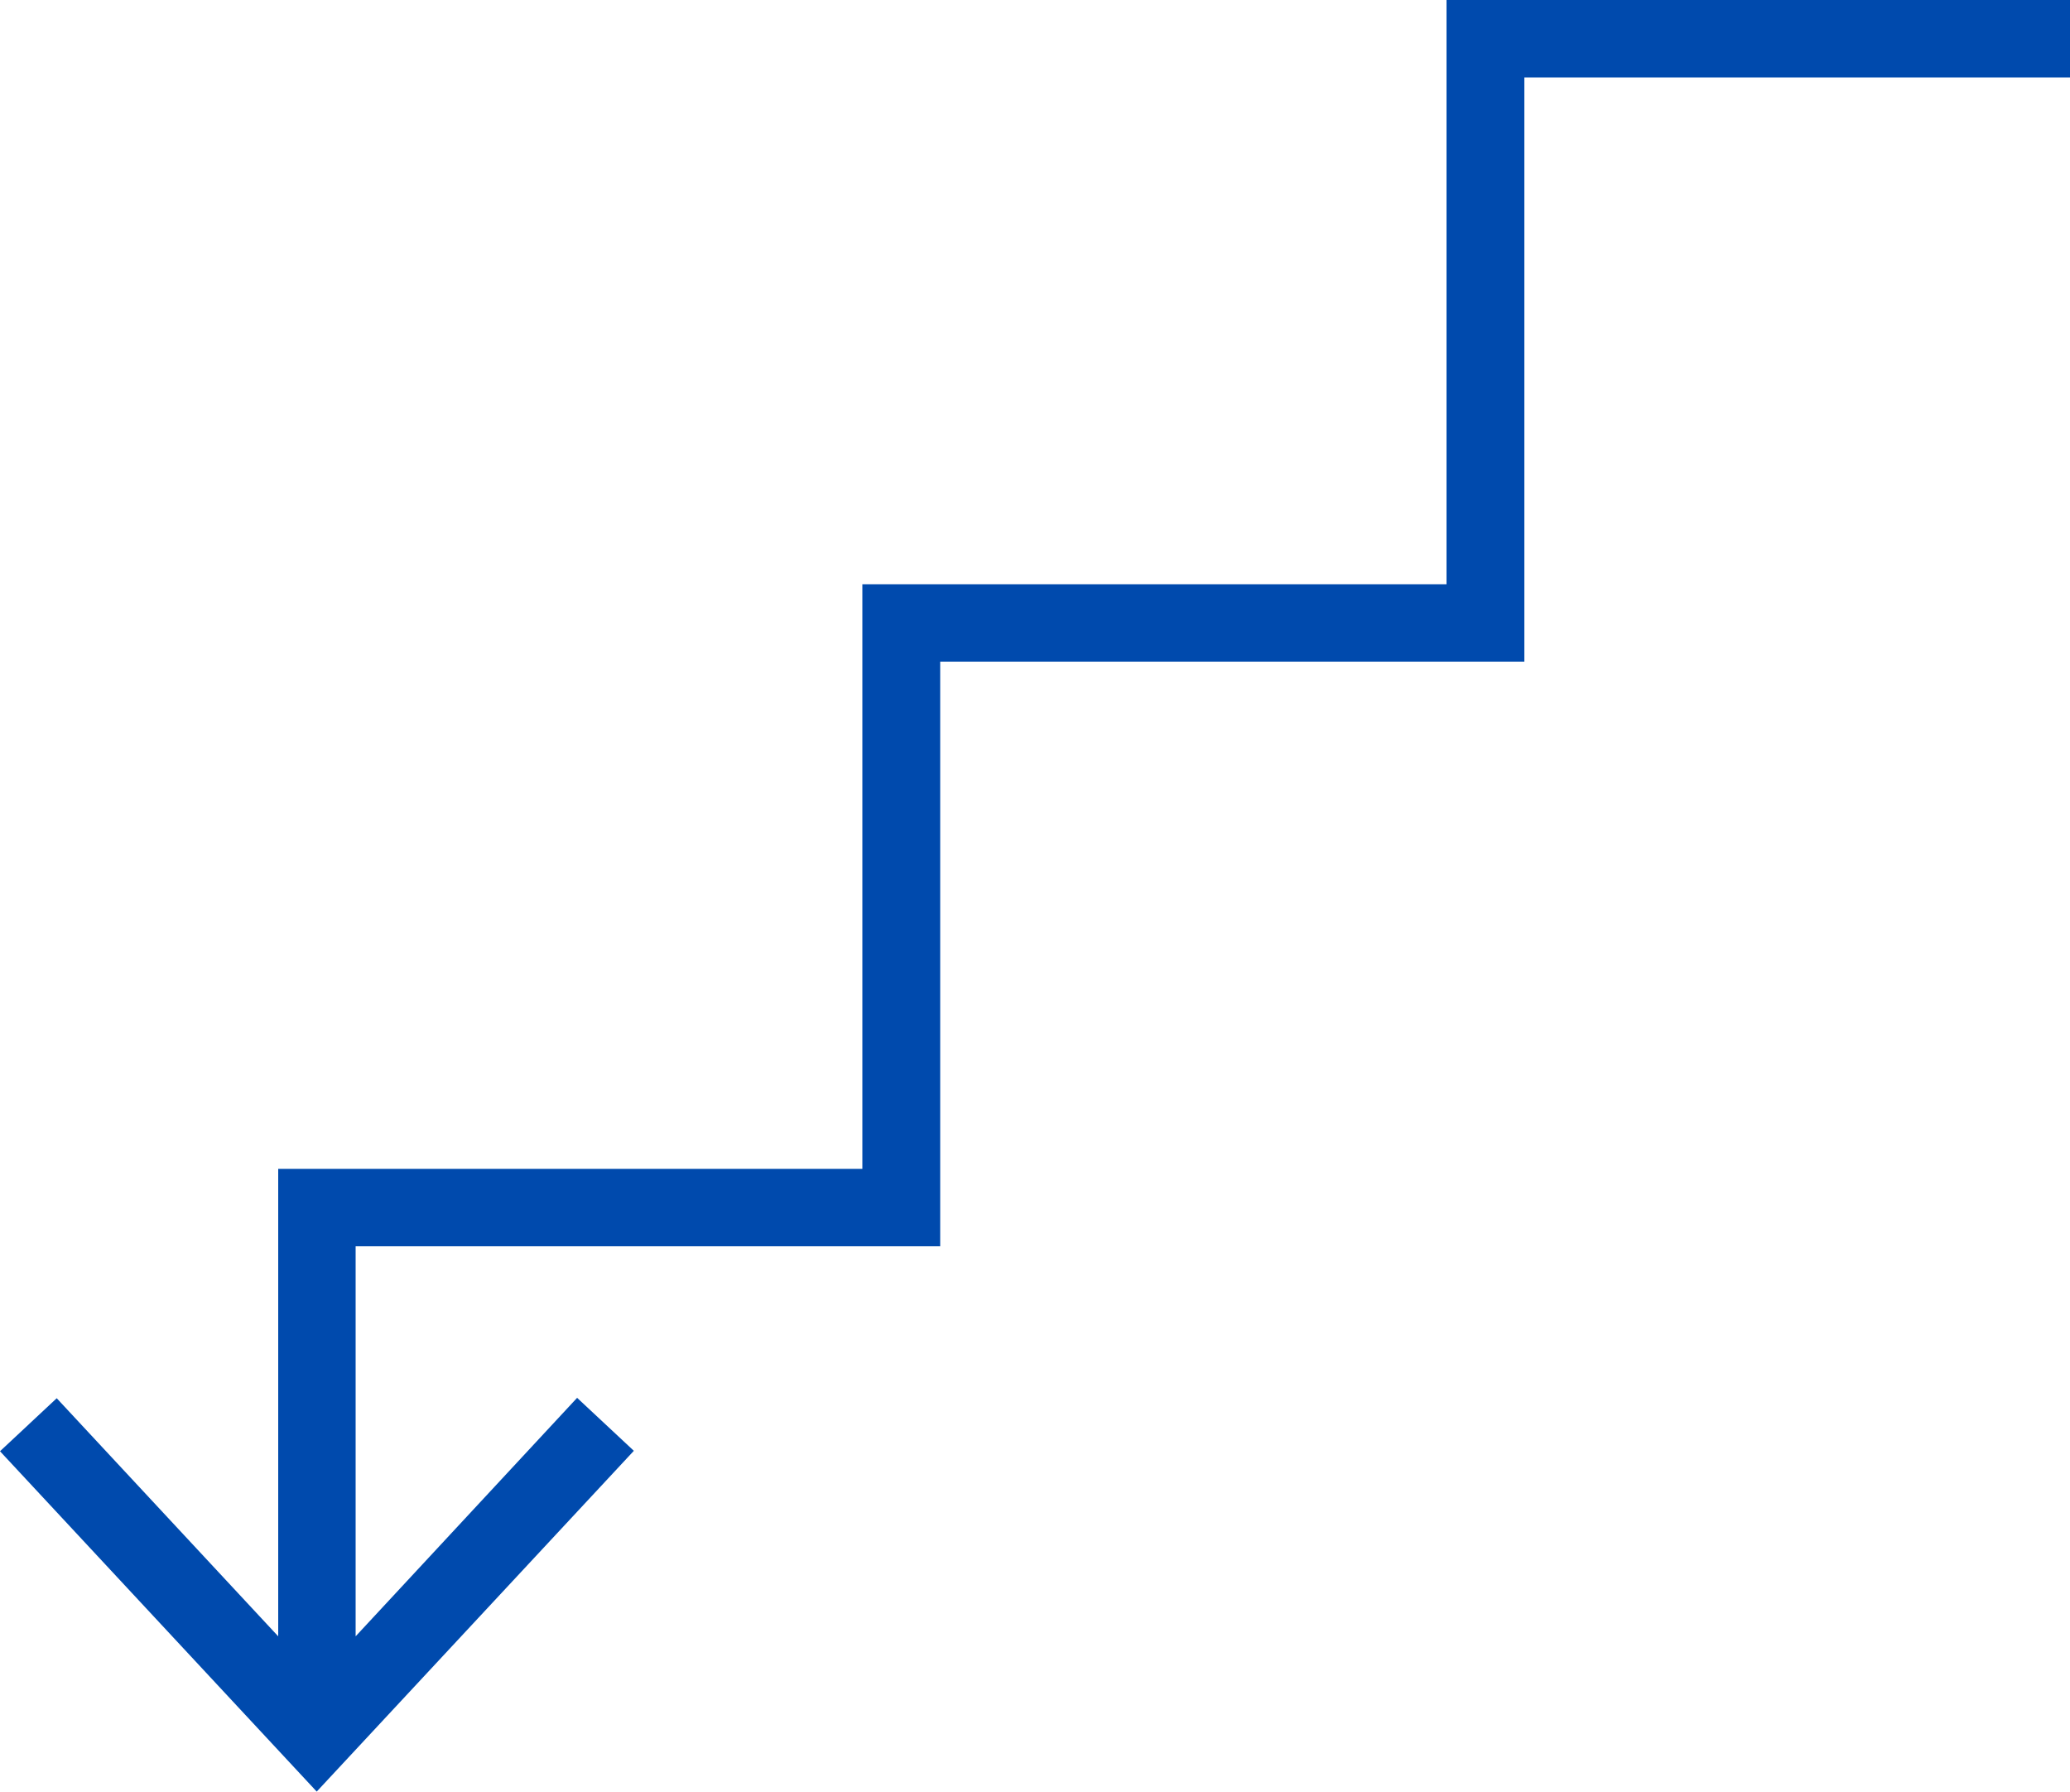 <?xml version="1.0" encoding="UTF-8" standalone="no"?><svg xmlns="http://www.w3.org/2000/svg" xmlns:xlink="http://www.w3.org/1999/xlink" fill="#000000" height="432.7" preserveAspectRatio="xMidYMid meet" version="1" viewBox="0.0 0.0 500.0 432.7" width="500" zoomAndPan="magnify"><g id="change1_1"><path d="M500,0v18.7H368.2v141.1H227.1V301H85.9v94.2l53.5-57.6l13.7,12.8l-76.6,82.3L0,350.5l13.7-12.8l53.5,57.5 V282.3h141.1V141.1h141.1V0H500z" fill="#004aad"/></g></svg>